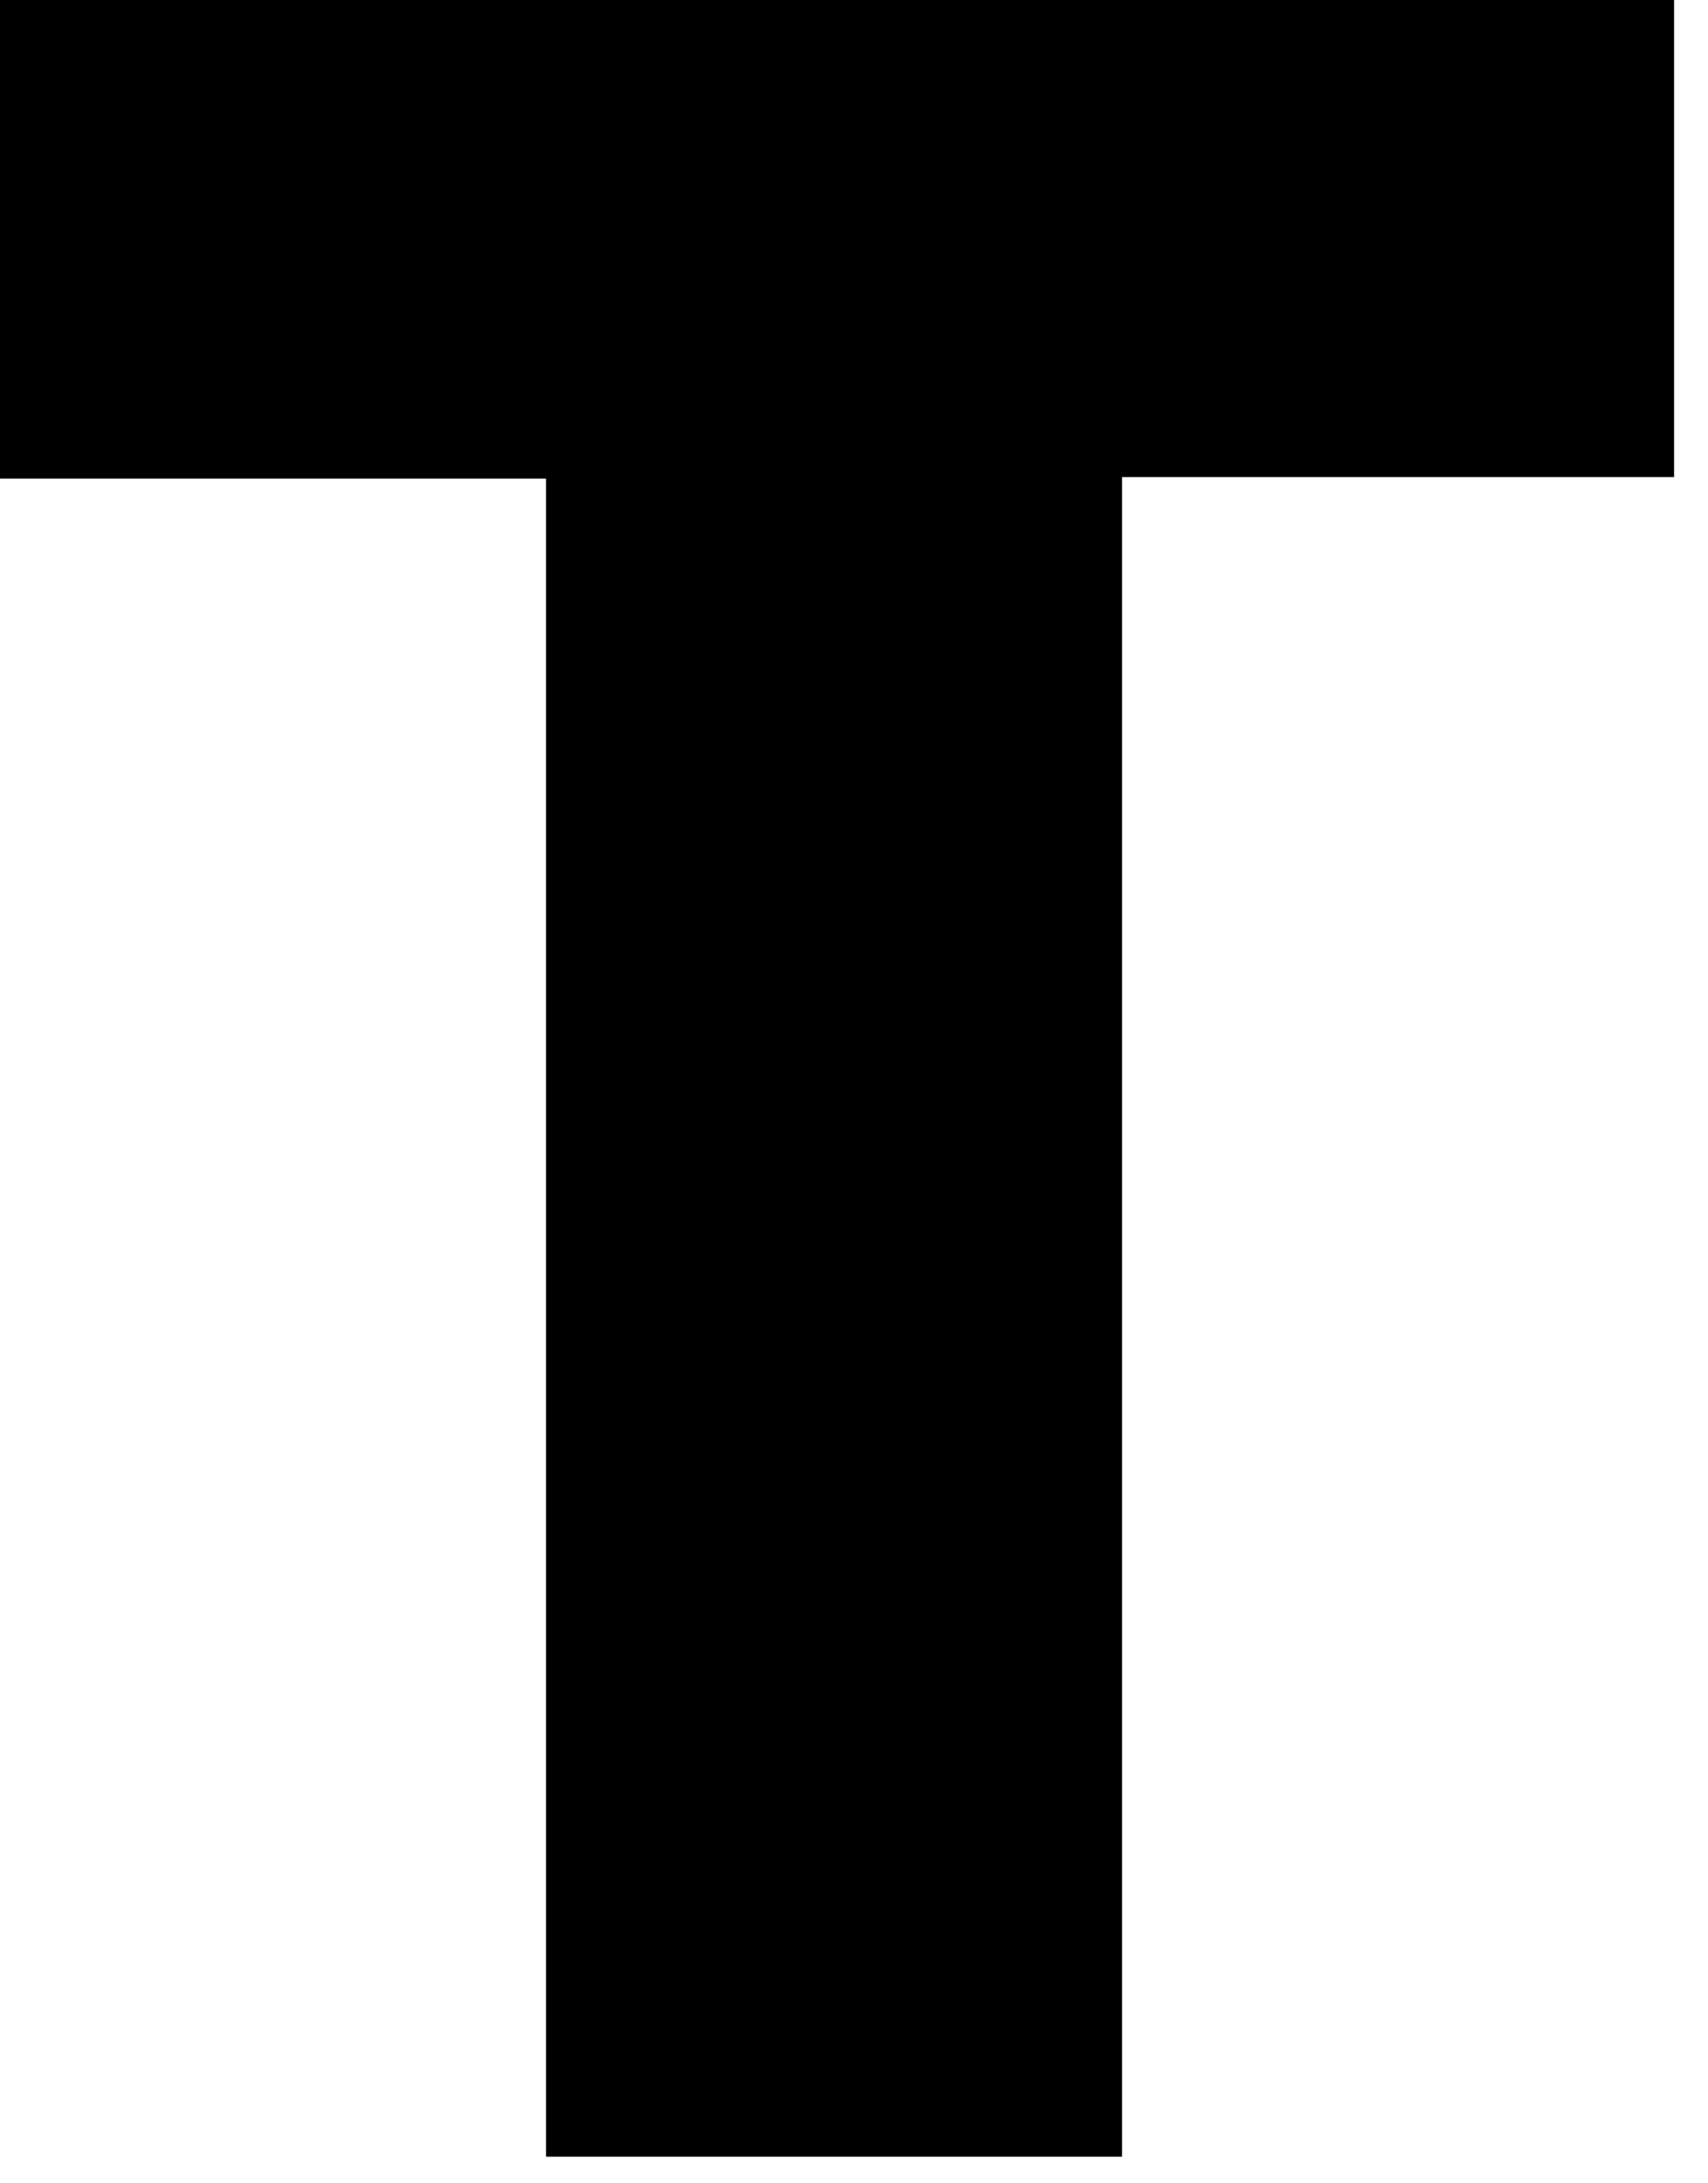 <?xml version="1.0" encoding="utf-8"?>
<svg xmlns="http://www.w3.org/2000/svg" fill="none" height="100%" overflow="visible" preserveAspectRatio="none" style="display: block;" viewBox="0 0 36 46" width="100%">
<path d="M35.285 0V10.052H23.65V45.439H11.509V10.084H0V0H35.317H35.285Z" fill="black" id="Vector"/>
</svg>